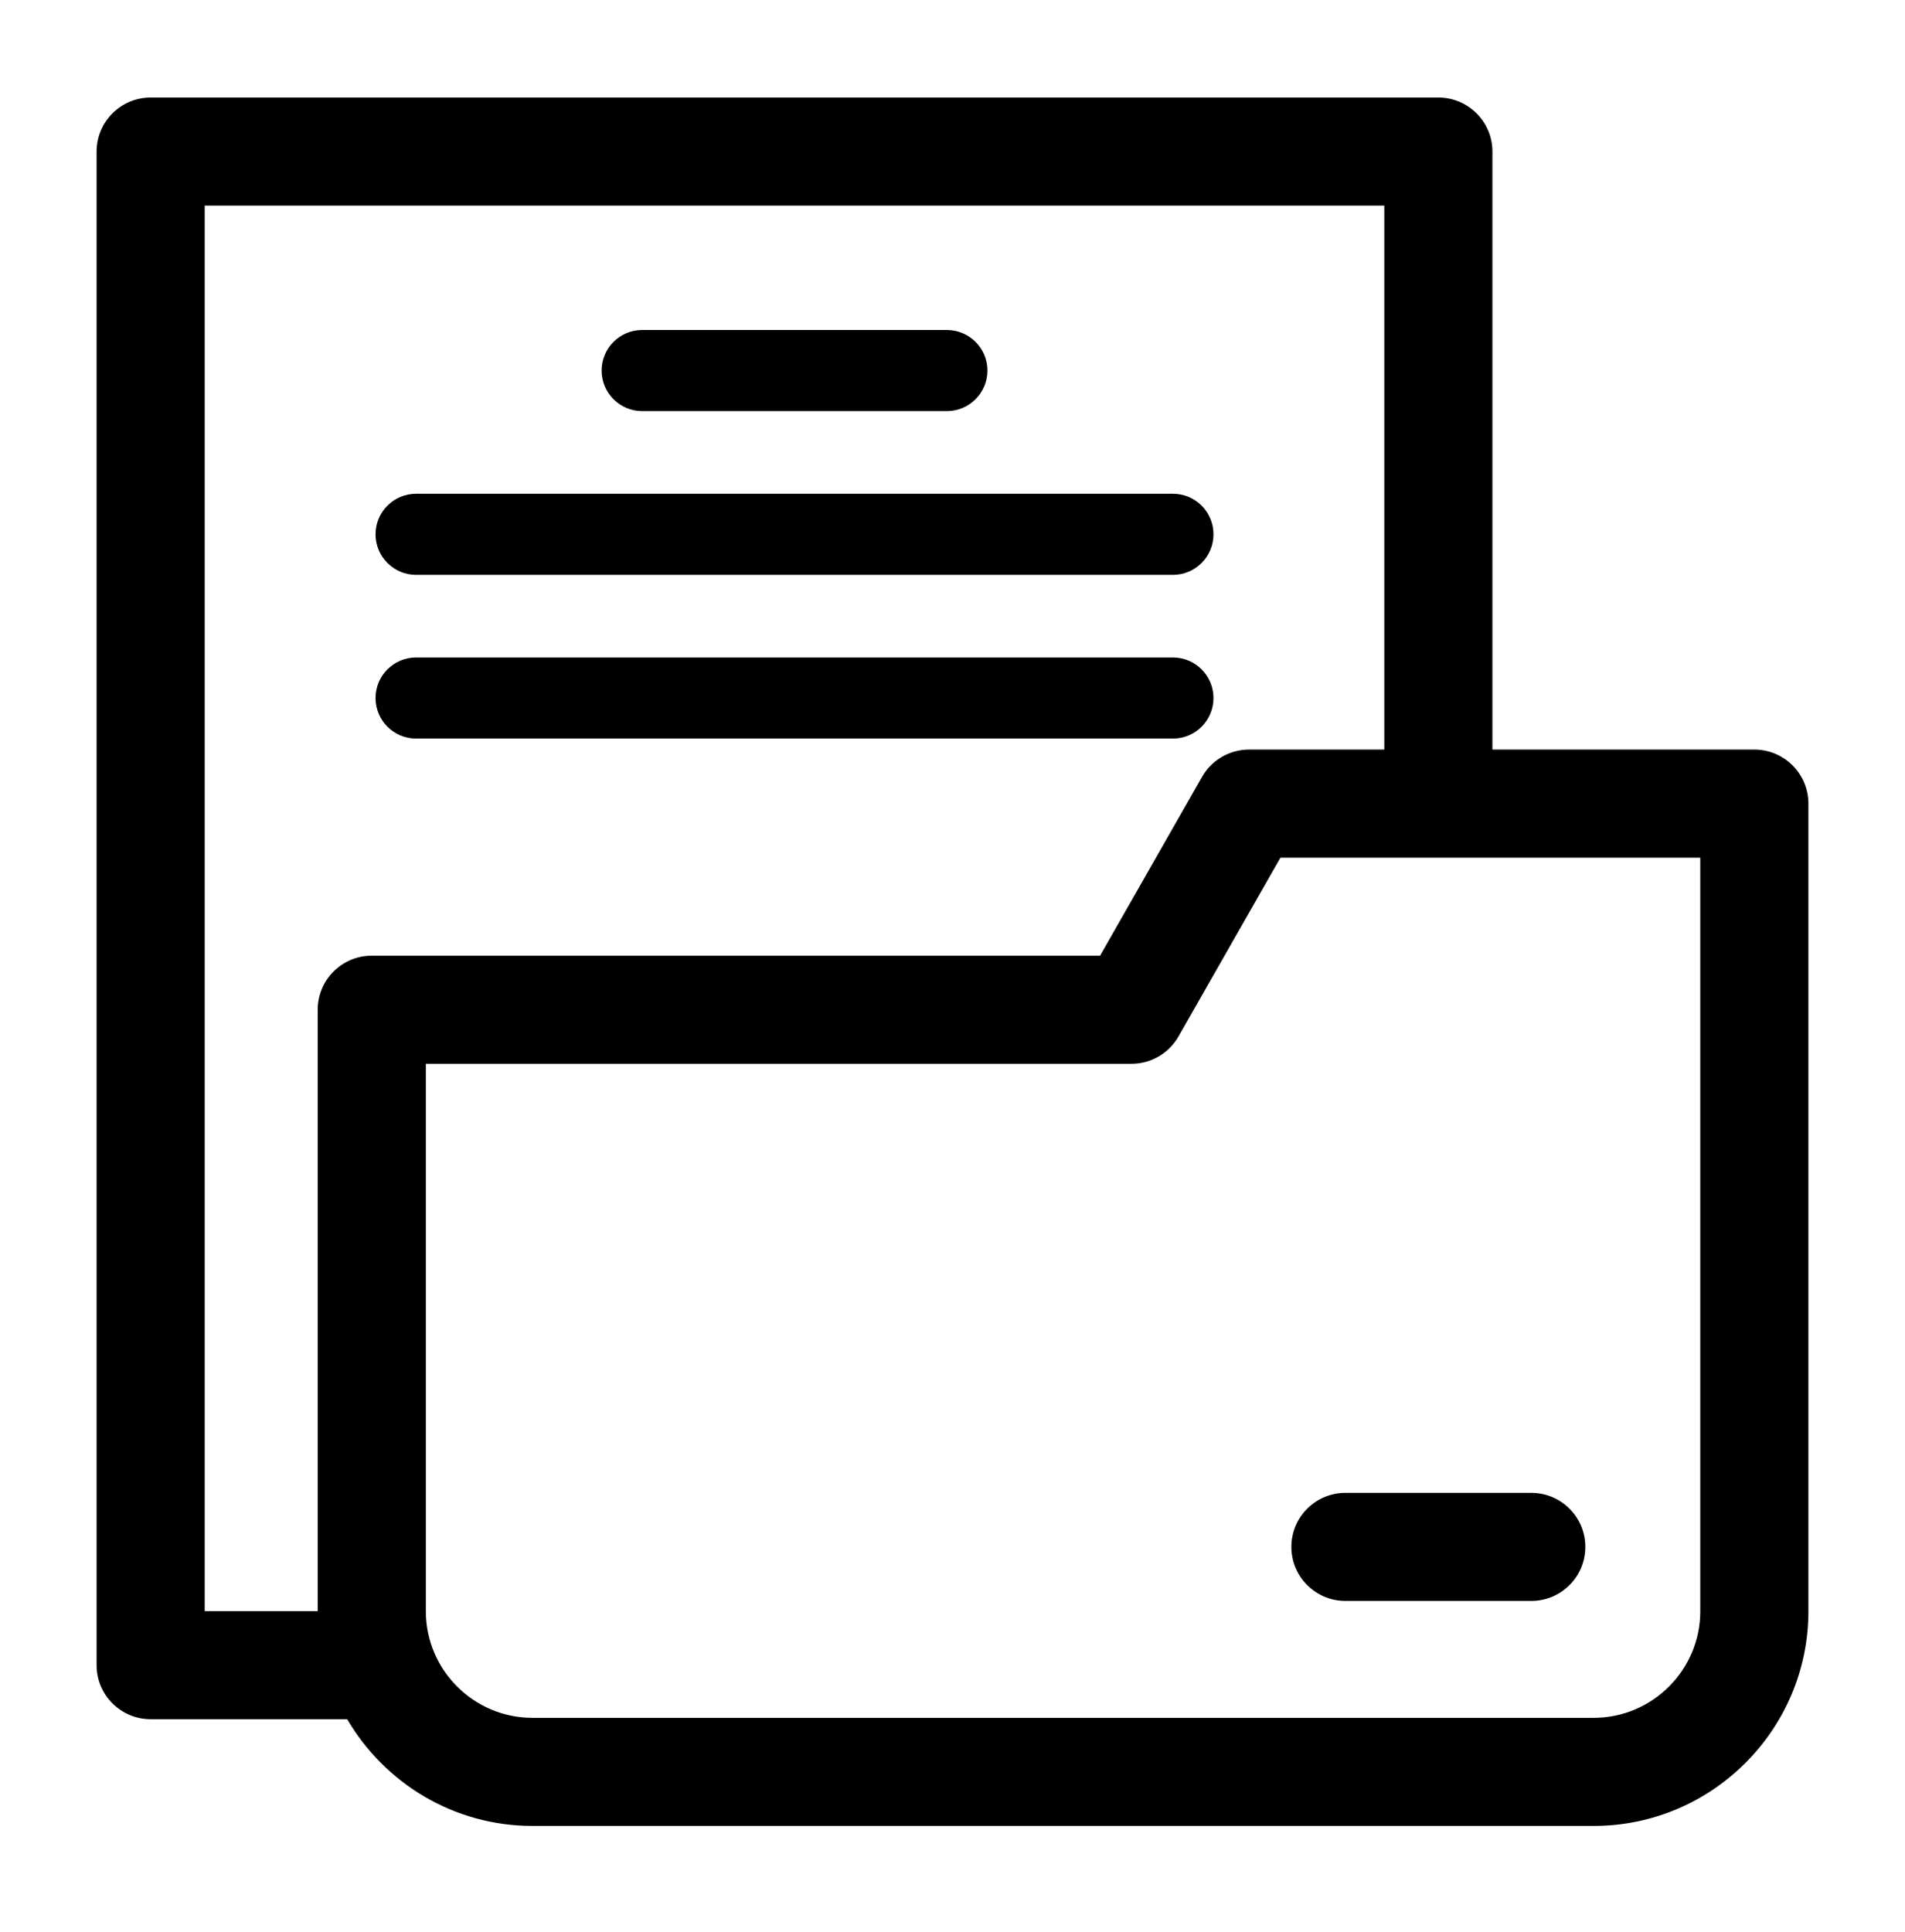 <svg width="72" height="73" viewBox="0 0 72 73" fill="none" xmlns="http://www.w3.org/2000/svg">
<path d="M24.27 15.535H35.787C36.634 15.535 37.32 14.849 37.32 14.003C37.32 13.156 36.634 12.471 35.787 12.471H24.27C23.424 12.471 22.738 13.156 22.738 14.003C22.738 14.848 23.424 15.535 24.27 15.535ZM15.726 21.723H44.332C45.178 21.723 45.864 21.036 45.864 20.191C45.864 19.344 45.178 18.659 44.332 18.659H15.726C14.88 18.659 14.194 19.344 14.194 20.191C14.194 21.036 14.88 21.723 15.726 21.723ZM45.864 26.378C45.864 25.532 45.178 24.846 44.332 24.846H15.726C14.88 24.846 14.194 25.532 14.194 26.378C14.194 27.224 14.88 27.91 15.726 27.91H44.332C45.178 27.91 45.864 27.224 45.864 26.378Z" fill="black"/>
<path d="M66.306 28.326H56.406V5.729C56.406 4.6 55.491 3.686 54.363 3.686H5.694C4.566 3.686 3.651 4.6 3.651 5.729V62.924C3.651 64.052 4.566 64.967 5.694 64.967H13.122C14.532 67.375 17.14 69 20.127 69H60.23C64.707 69 68.349 65.359 68.349 60.883V30.369C68.349 29.24 67.434 28.326 66.306 28.326ZM14.051 36.114C12.923 36.114 12.008 37.028 12.008 38.156V60.881H7.737V7.771H52.32V28.326H47.206C46.473 28.326 45.795 28.719 45.431 29.357L41.578 36.114H14.051ZM64.263 60.883C64.263 63.106 62.454 64.915 60.23 64.915H20.127C17.903 64.915 16.095 63.106 16.095 60.883V40.199H42.766C43.499 40.199 44.178 39.805 44.541 39.168L48.394 32.411H64.262V60.883H64.263Z" fill="black"/>
<path d="M50.851 60.498H57.875C59.003 60.498 59.918 59.583 59.918 58.455C59.918 57.327 59.003 56.413 57.875 56.413H50.851C49.723 56.413 48.808 57.327 48.808 58.455C48.808 59.583 49.723 60.498 50.851 60.498Z" fill="black"/>
</svg>
